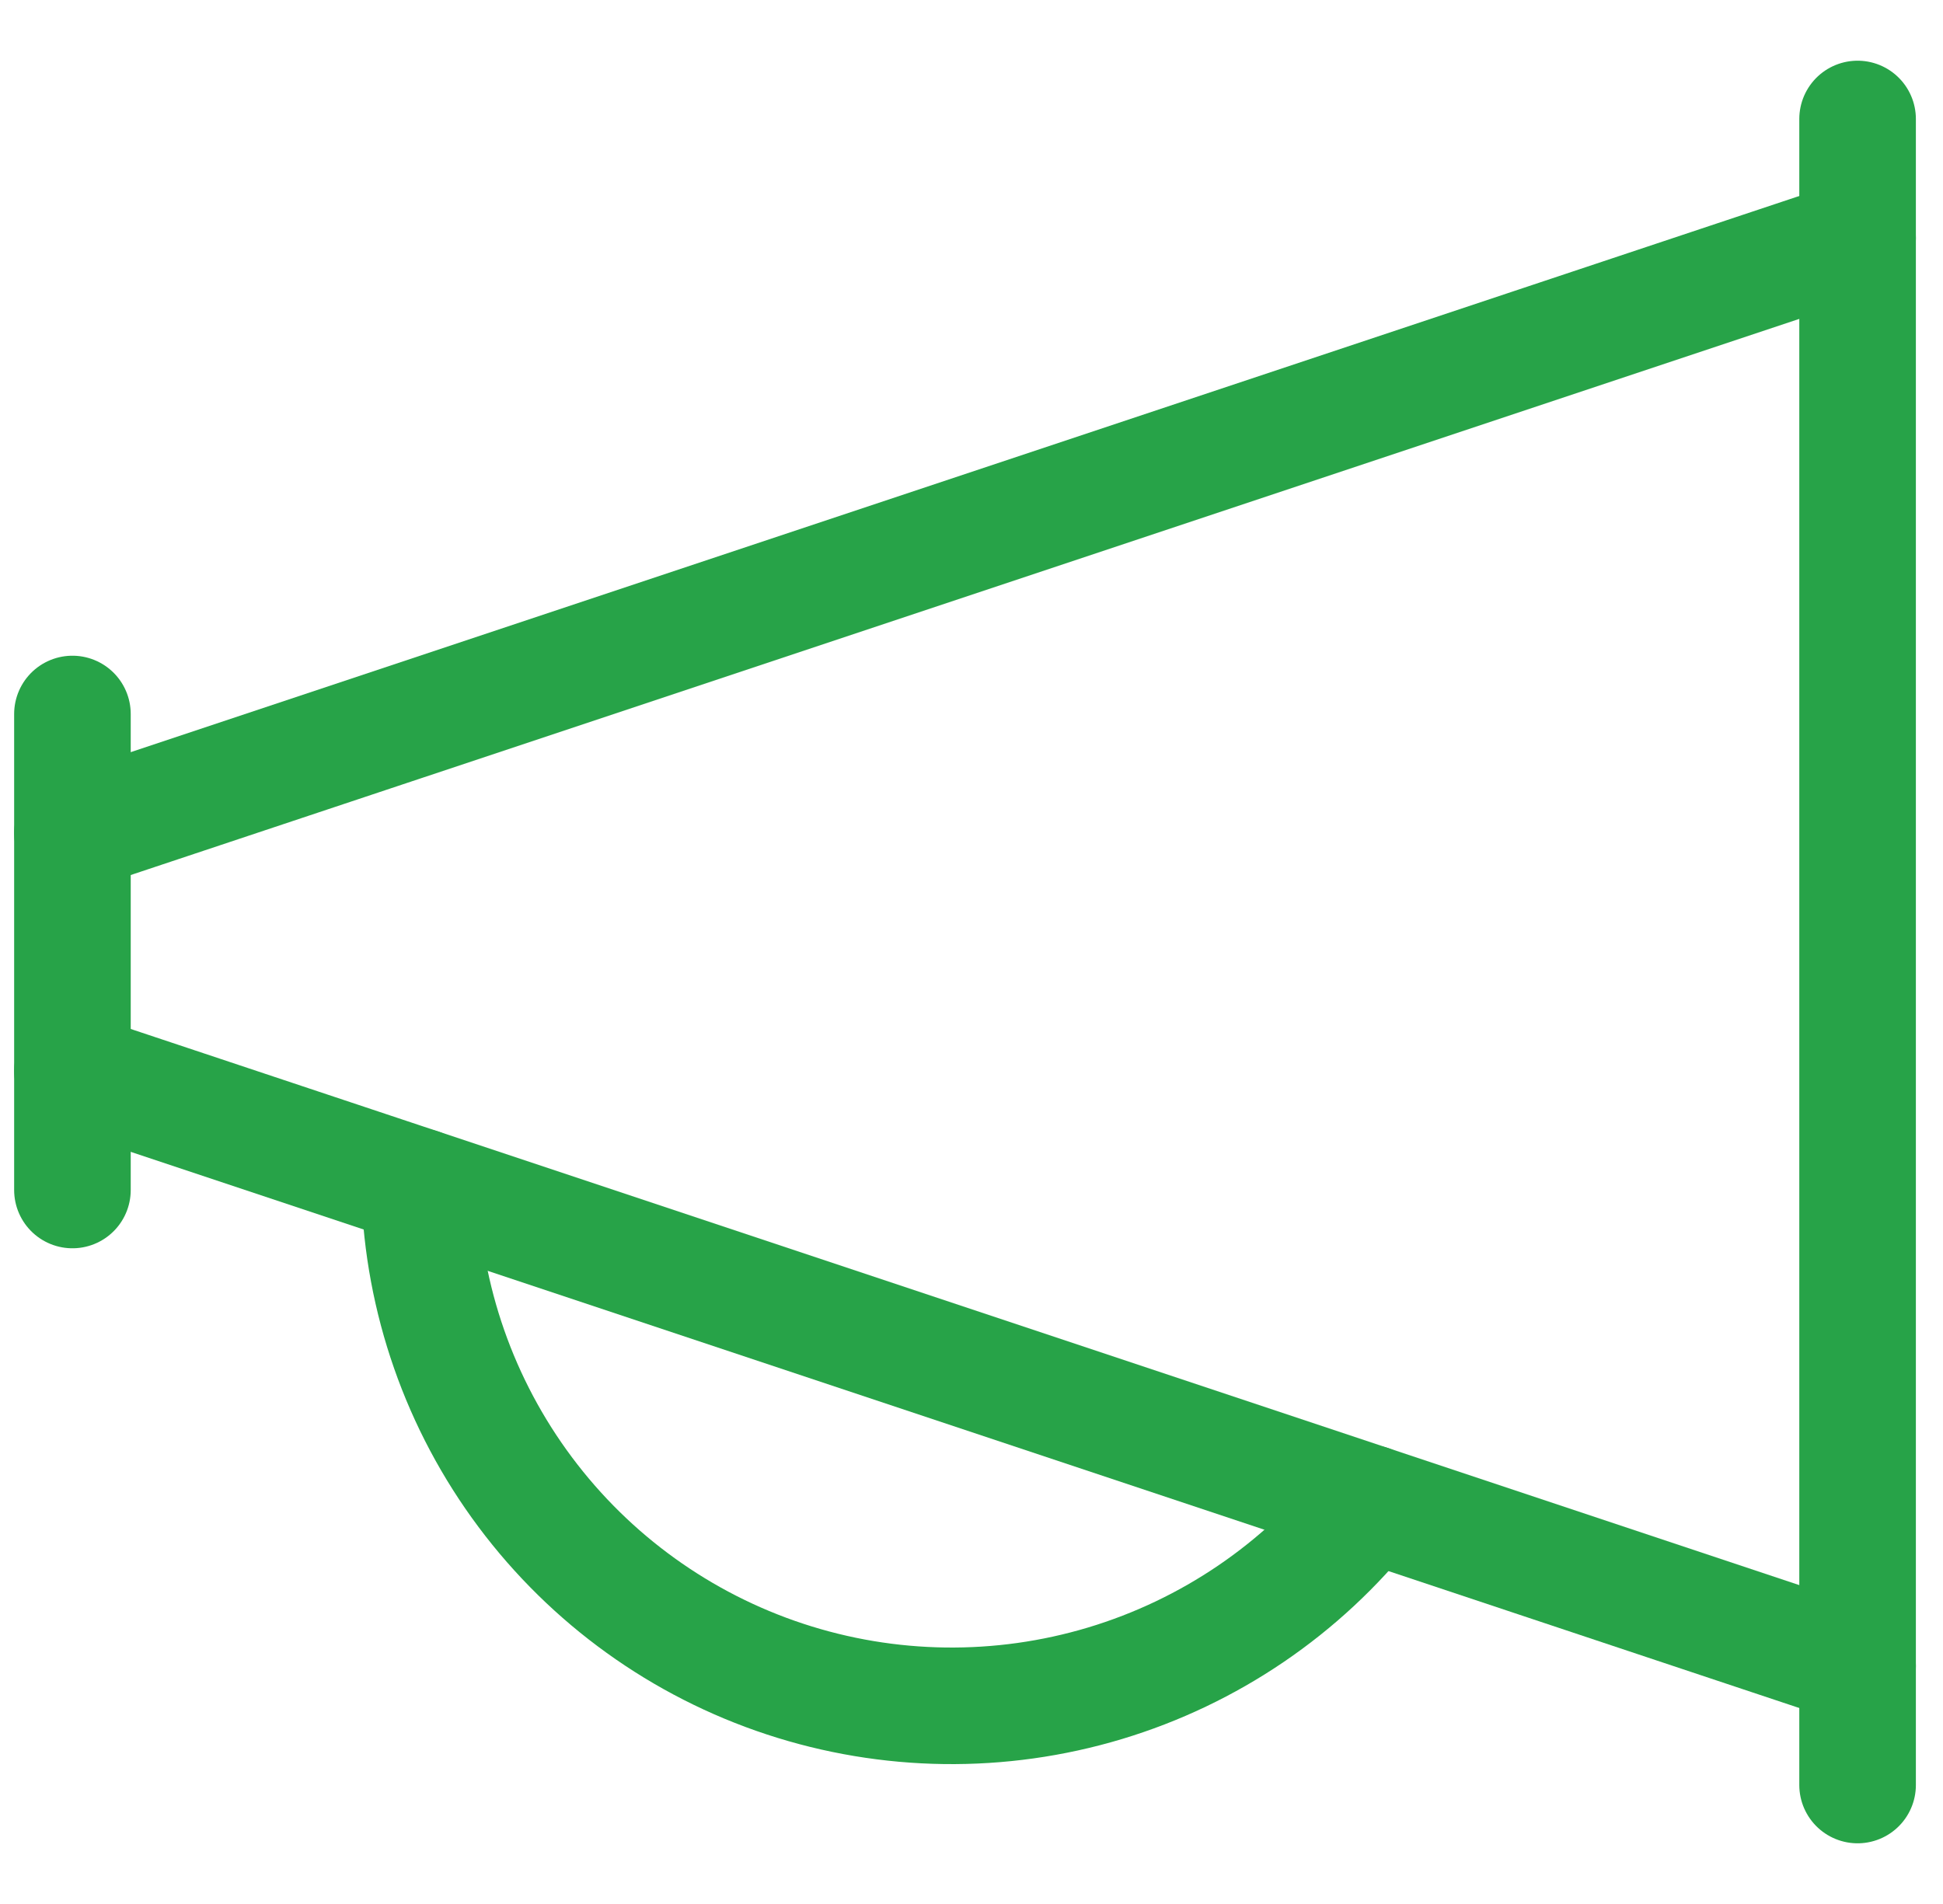 <svg width="50" height="49" viewBox="0 0 50 49" fill="none" xmlns="http://www.w3.org/2000/svg">
<g clip-path="url(#clip0_1034_4722)">
<path d="M1.864 18.375V30.625" stroke="#27A348" stroke-width="3" stroke-linecap="round" stroke-linejoin="round"/>
<path d="M47.802 3.062V45.938" stroke="#27A348" stroke-width="3" stroke-linecap="round" stroke-linejoin="round"/>
<path d="M1.864 21.438L47.802 6.125" stroke="#27A348" stroke-width="3" stroke-linecap="round" stroke-linejoin="round"/>
<path d="M1.864 27.562L47.802 42.875" stroke="#27A348" stroke-width="3" stroke-linecap="round" stroke-linejoin="round"/>
<path d="M10.797 30.541V30.625C10.884 33.434 11.833 36.148 13.515 38.399C15.197 40.651 17.53 42.331 20.199 43.211C22.868 44.091 25.743 44.129 28.434 43.32C31.125 42.511 33.503 40.894 35.244 38.688" stroke="#27A348" stroke-width="3" stroke-linecap="round" stroke-linejoin="round"/>
</g>
<defs>
<clipPath id="clip0_1034_4722">
<rect width="49" height="49" fill="white" transform="translate(0.333)"/>
</clipPath>
</defs>
</svg>
